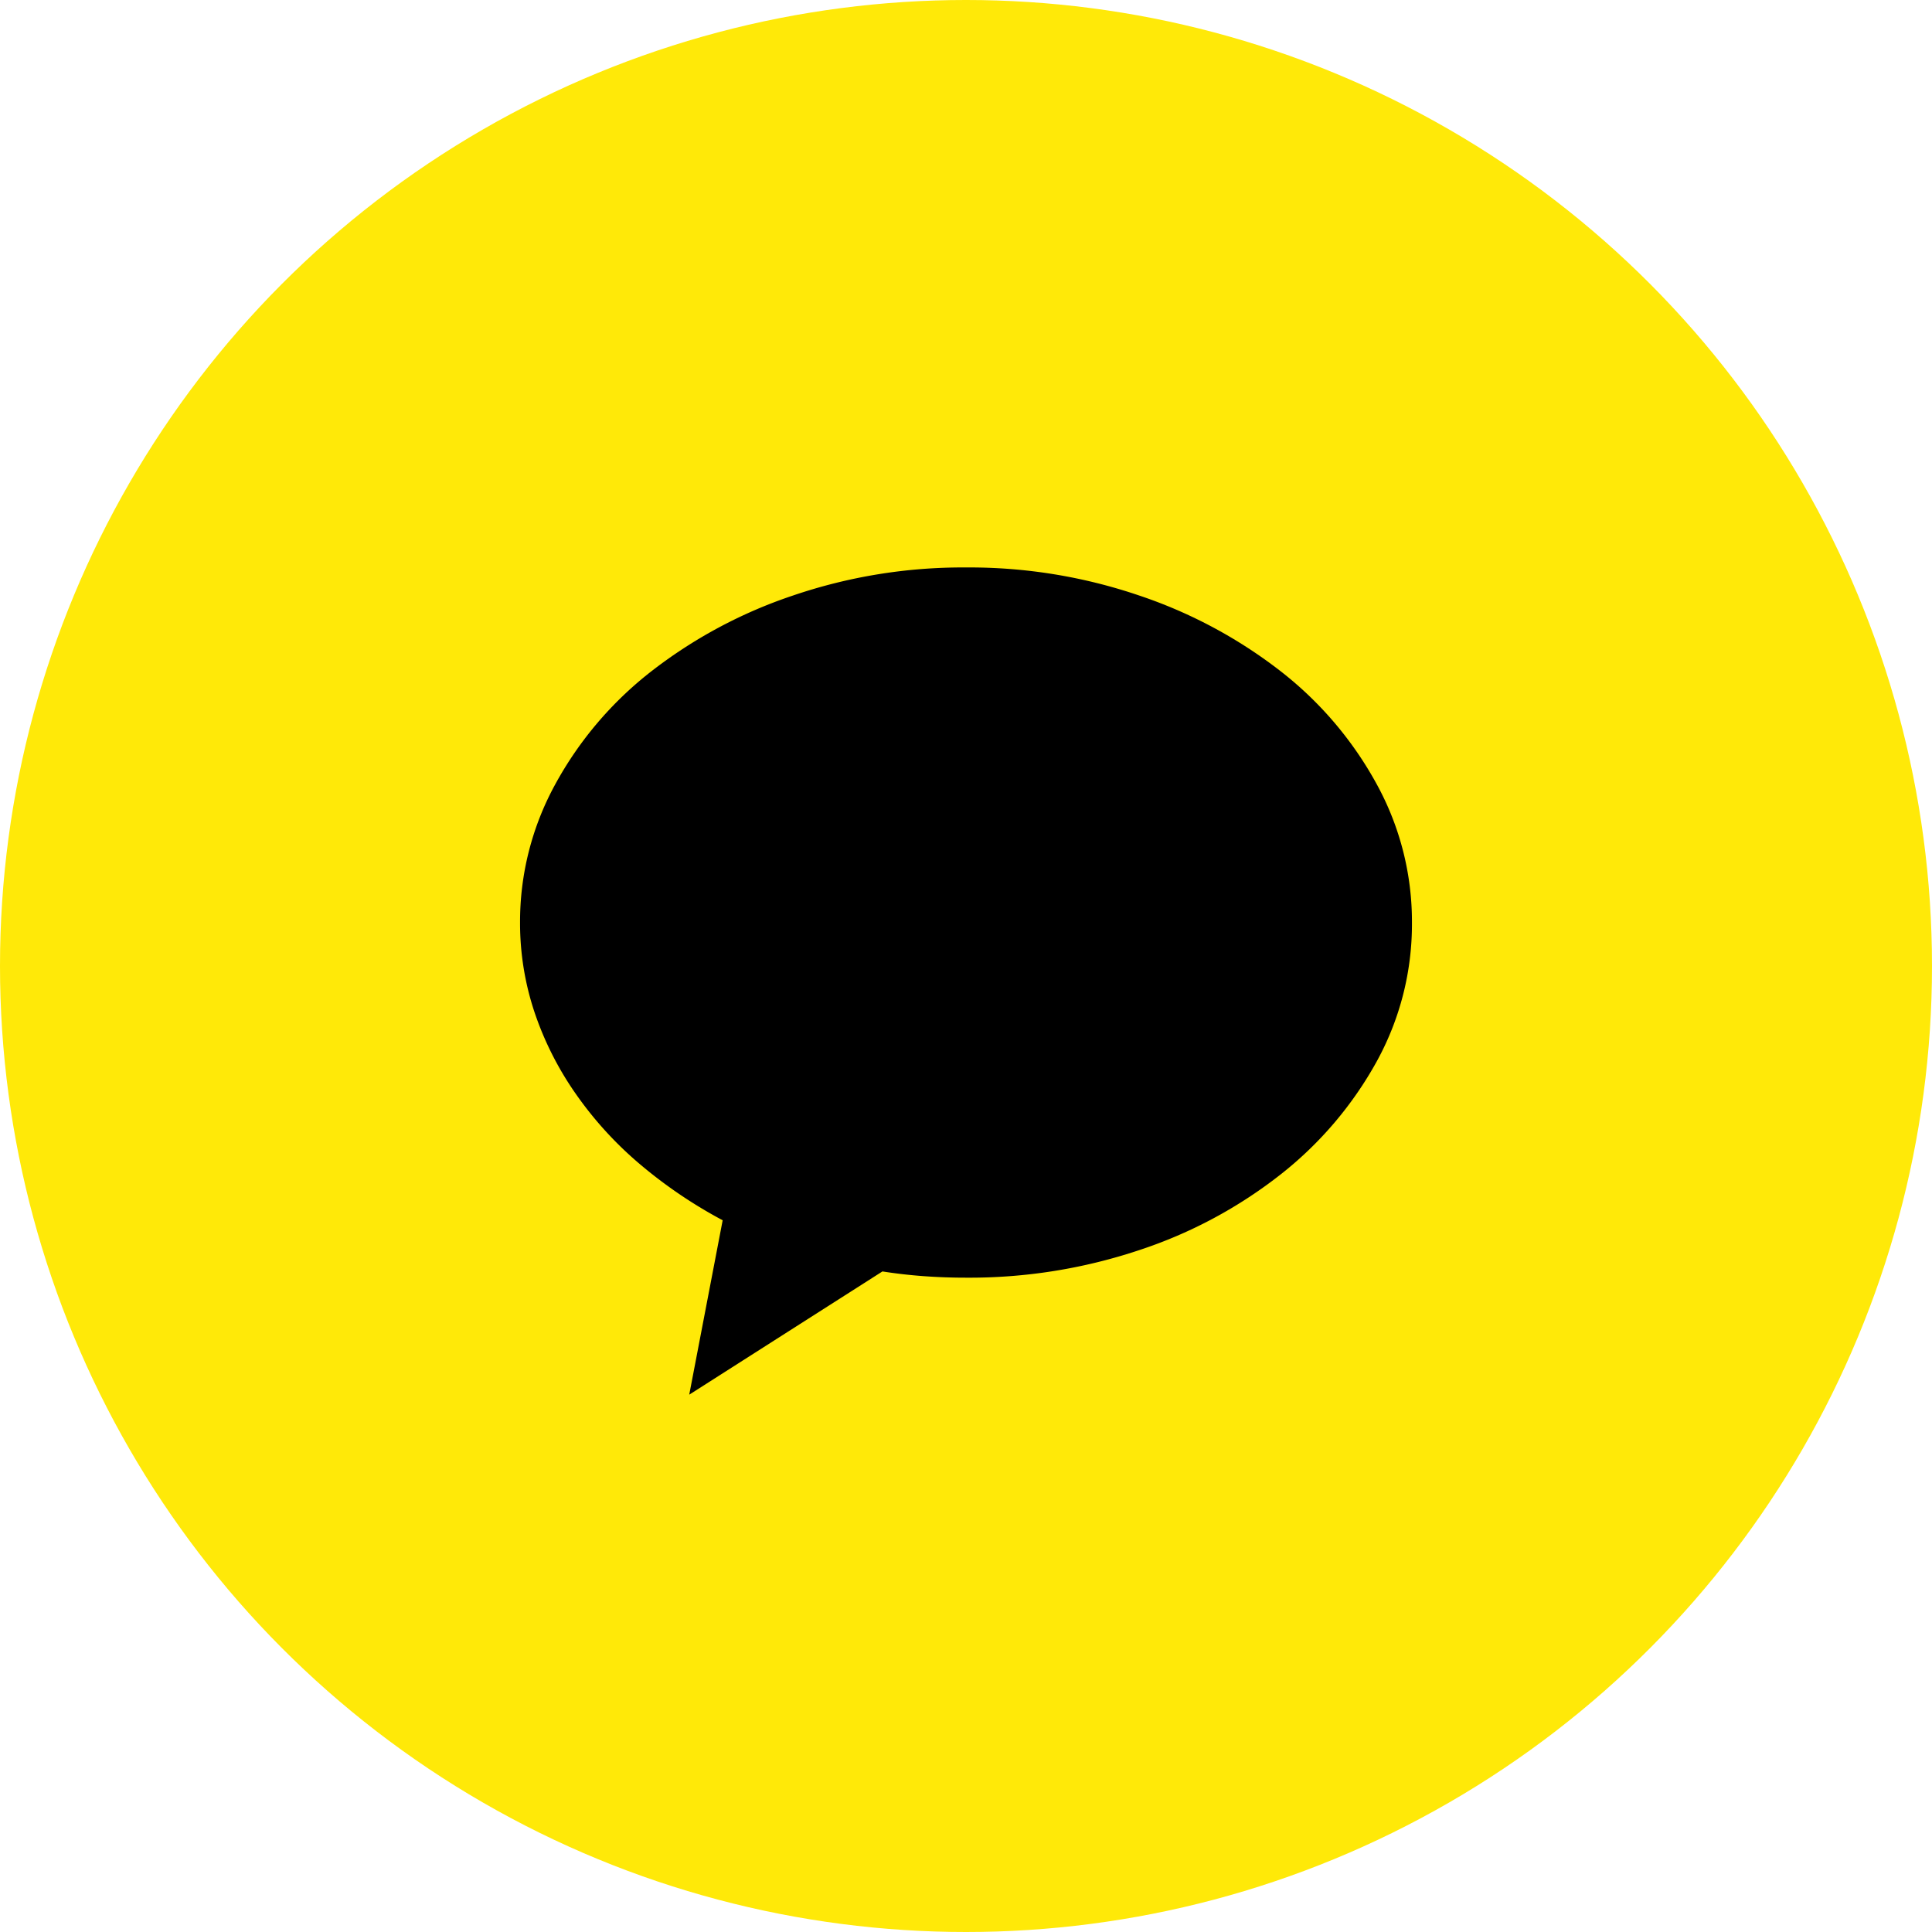<svg xmlns="http://www.w3.org/2000/svg" width="56" height="56" viewBox="0 0 56 56">
  <g id="sns_kakao" transform="translate(0.297)">
    <circle id="타원_460" data-name="타원 460" cx="28" cy="28" r="28" transform="translate(-0.297 0)" fill="#ffe908"/>
    <path id="xi-kakaotalk" d="M0-24.552a15.256,15.256,0,0,0-5.025.817,13.853,13.853,0,0,0-4.117,2.21,10.553,10.553,0,0,0-2.77,3.27,8.282,8.282,0,0,0-1.014,4A8.137,8.137,0,0,0-12.5-11.64a9.29,9.29,0,0,0,1.2,2.361A10.659,10.659,0,0,0-9.445-7.25a13.633,13.633,0,0,0,2.392,1.62L-8.022-.575l5.6-3.572q.575.091,1.181.136T0-3.966a15.517,15.517,0,0,0,5.025-.8,13.41,13.41,0,0,0,4.117-2.21,10.788,10.788,0,0,0,2.77-3.27,8.255,8.255,0,0,0,1.014-4.011,8.282,8.282,0,0,0-1.014-4,10.553,10.553,0,0,0-2.77-3.27,13.853,13.853,0,0,0-4.117-2.21A15.256,15.256,0,0,0,0-24.552Z" transform="translate(27.703 41)"/>
  </g>
</svg>
